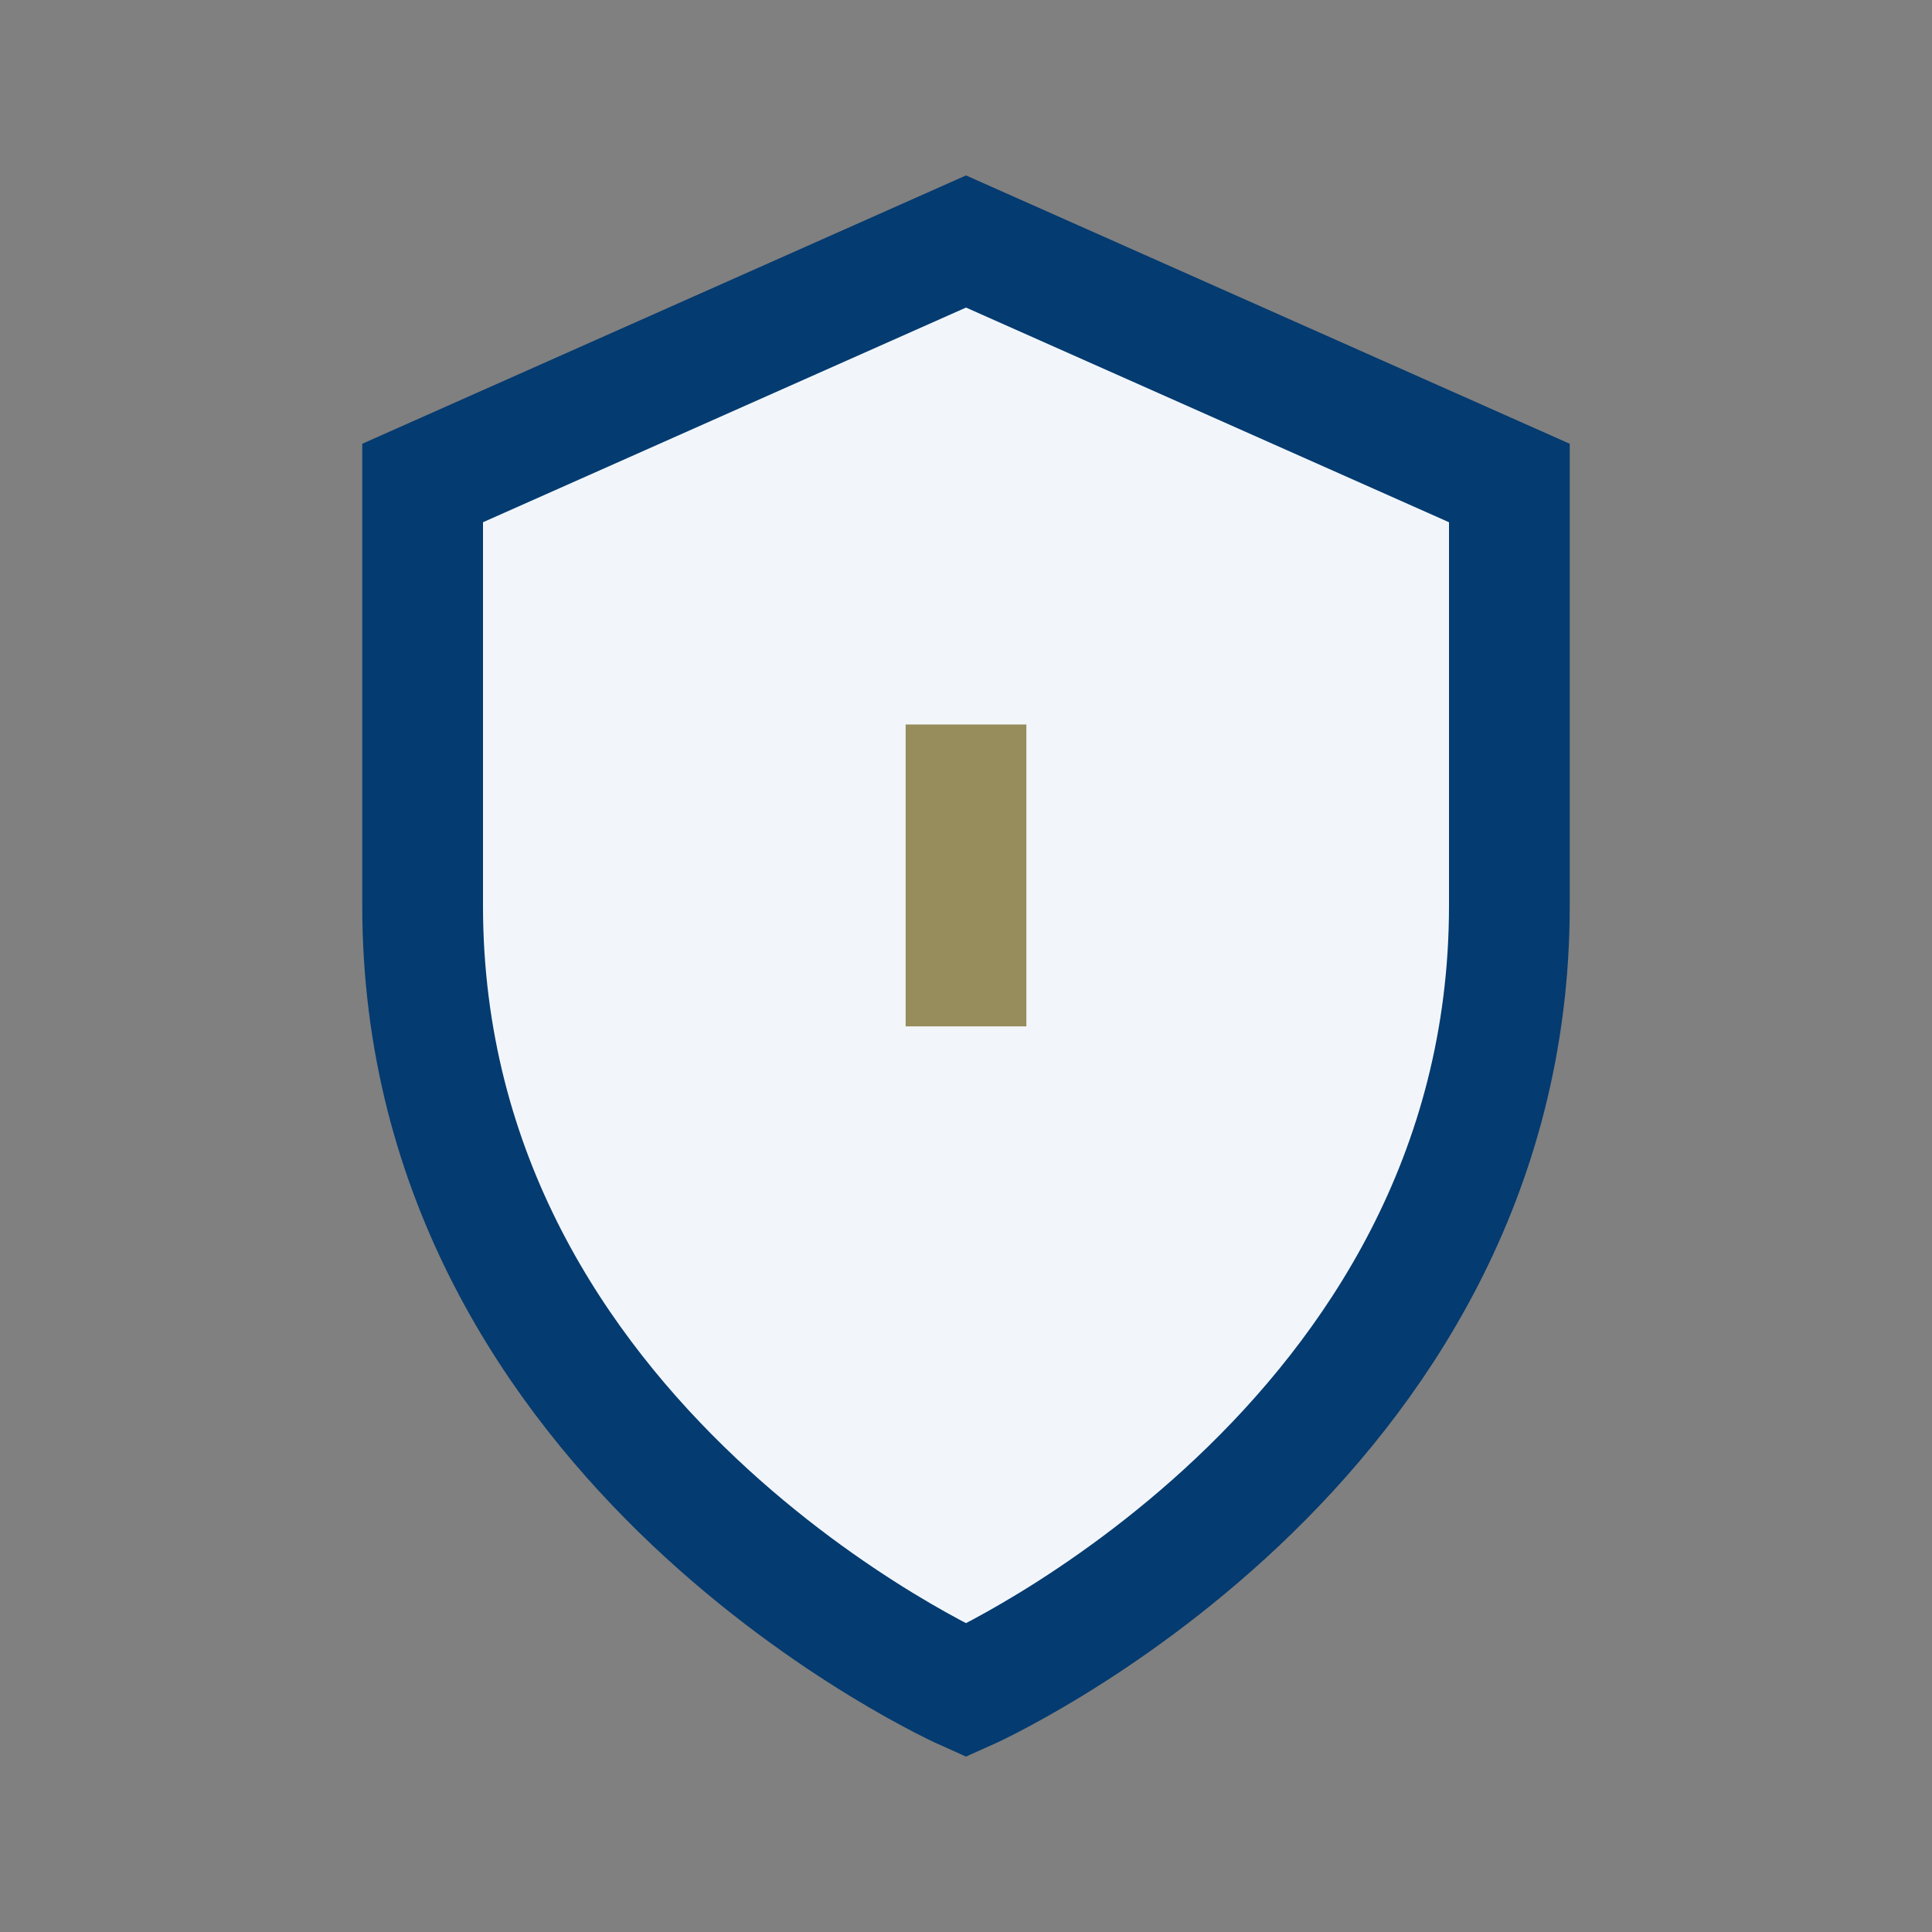 <?xml version="1.0" encoding="UTF-8"?>
<svg xmlns="http://www.w3.org/2000/svg" width="32" height="32" viewBox="0 0 32 32"><rect x="0" y="0" width="32" height="32" fill="#808080" stroke="none"/><path d="M16 28s-9-4-9-13V8l9-4 9 4v7c0 9-9 13-9 13z" fill="#F2F6FB" stroke="#043B70" stroke-width="2"/><path d="M16 17v-5" stroke="#968C5C" stroke-width="2"/></svg>